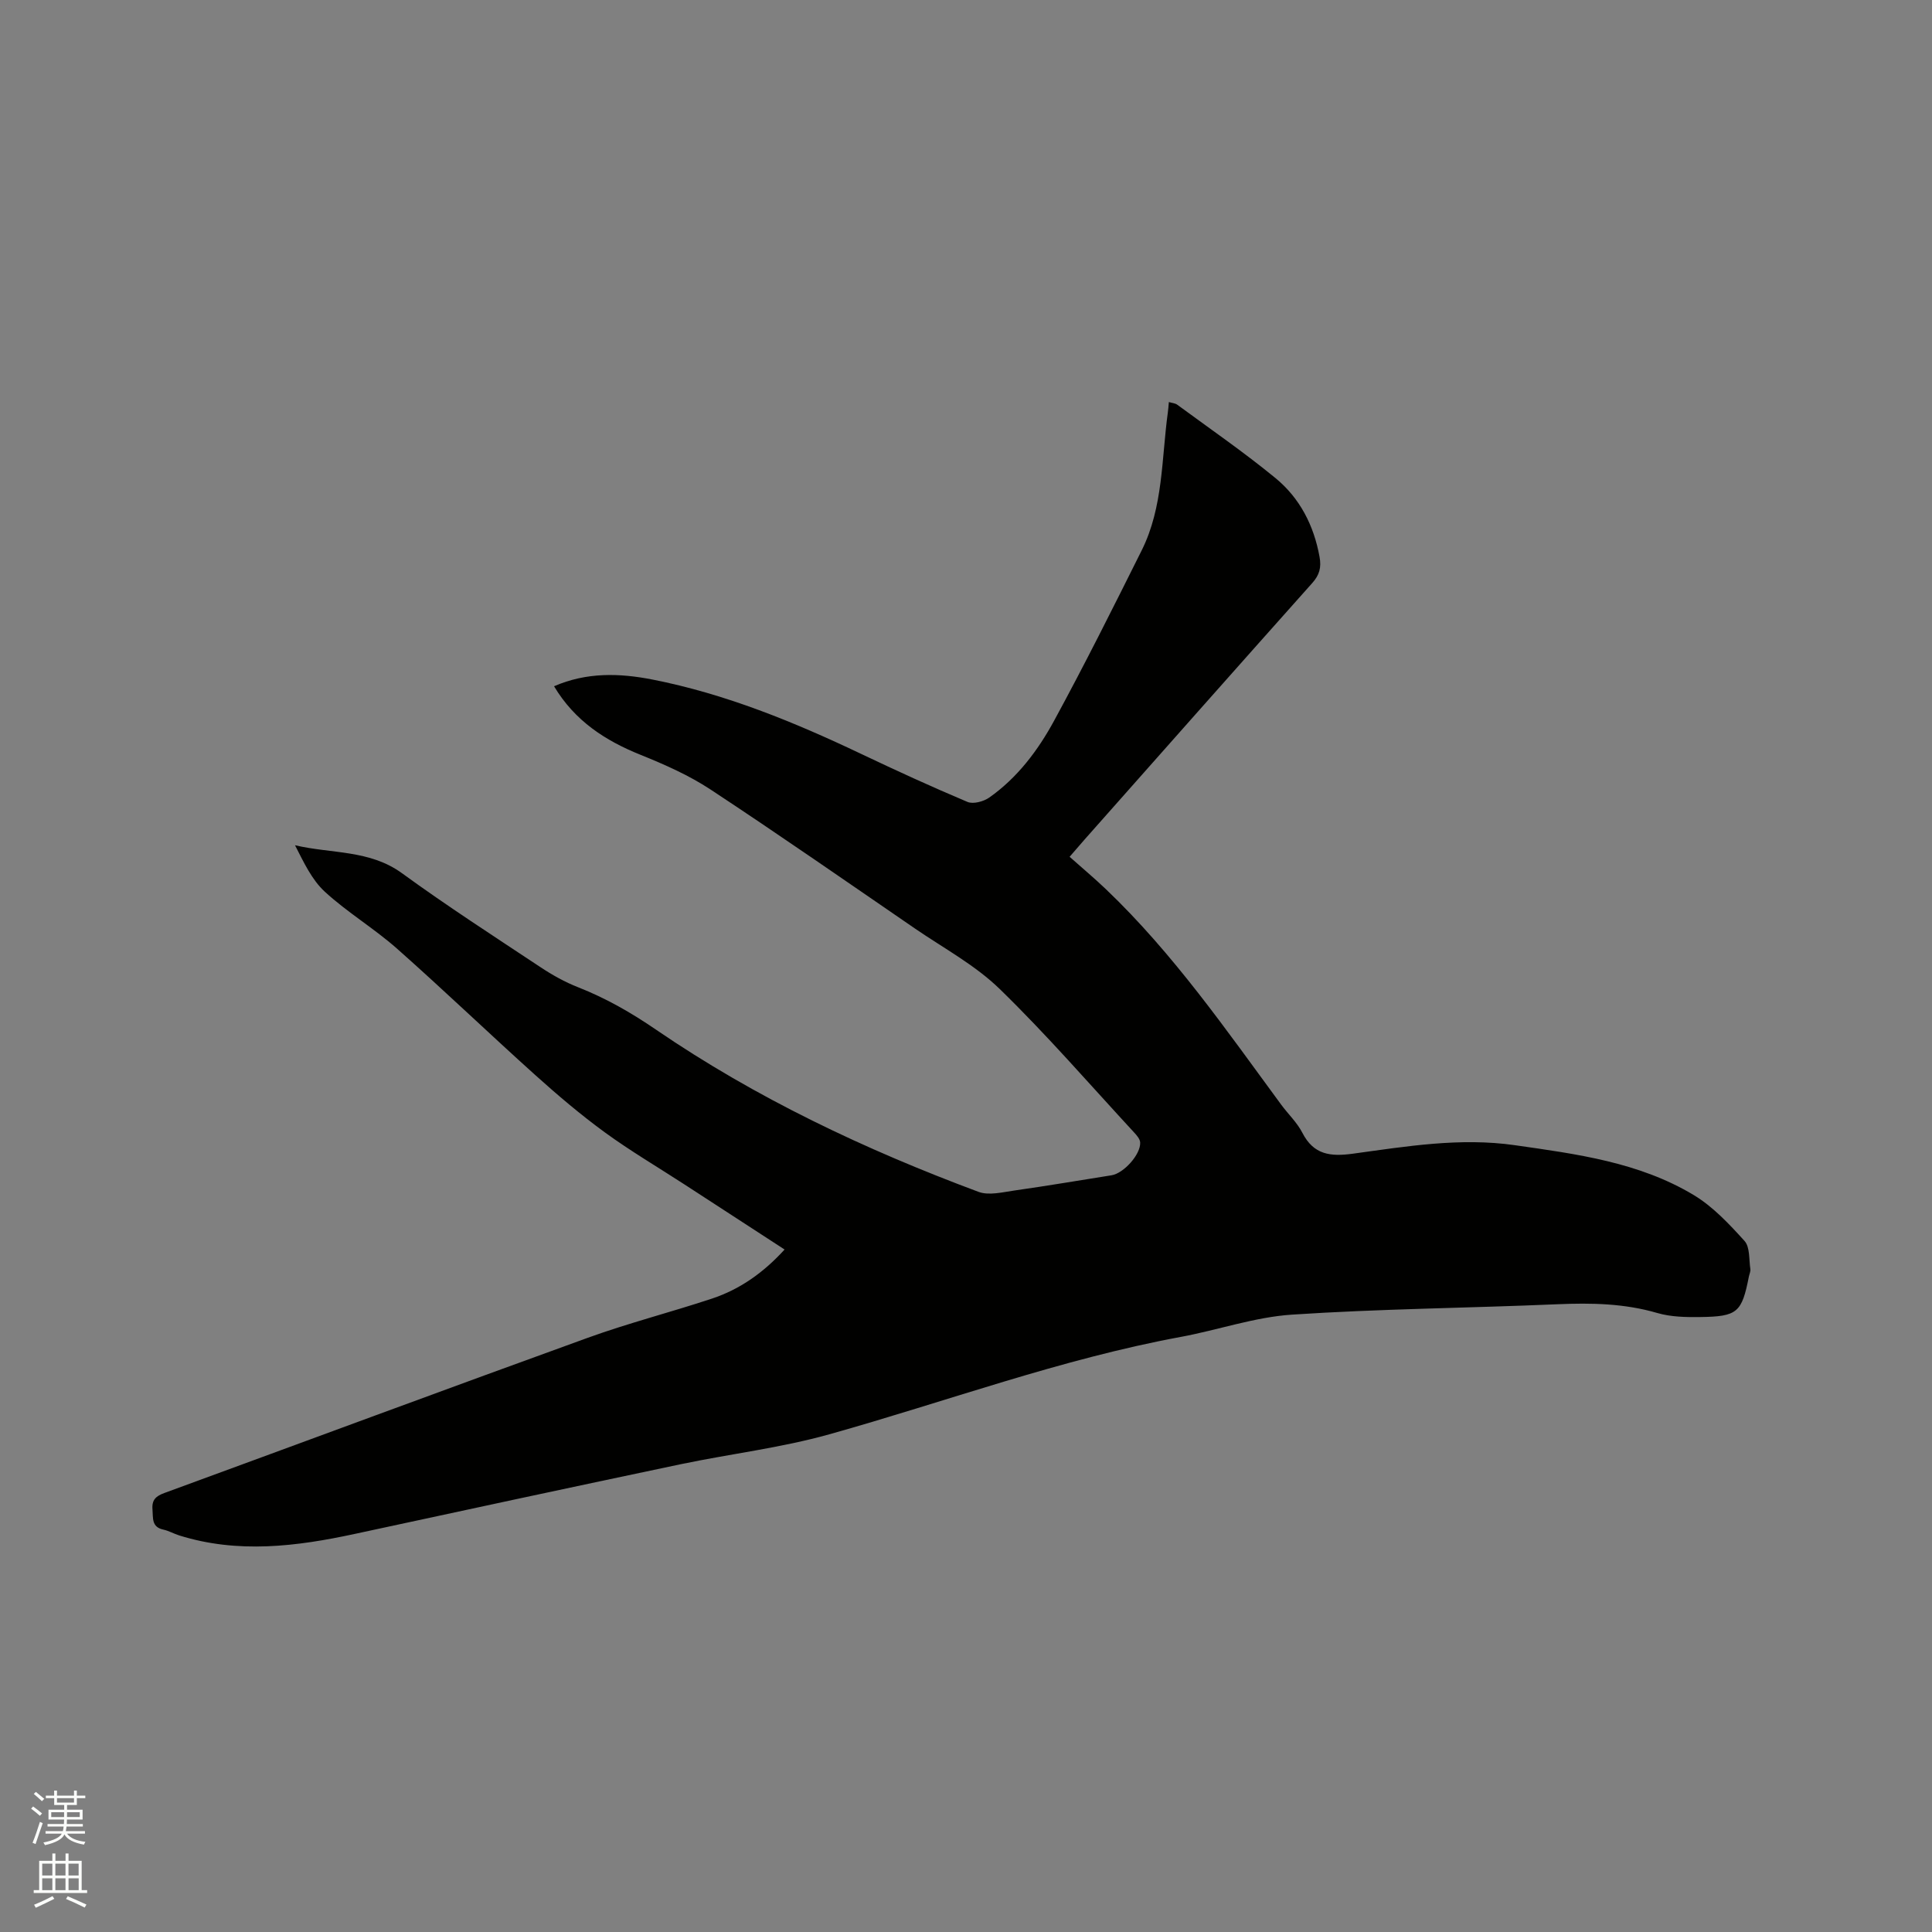 <svg enable-background="new 0 0 400 400" viewBox="0 0 400 400" xmlns="http://www.w3.org/2000/svg"><rect x="0" y="0" width="400" height="400" fill="#808080" stroke="none"/><path d="m6.44 374.46.42-.45c.65.47 1.27.95 1.85 1.44l-.45.49c-.65-.56-1.25-1.06-1.82-1.48m.93 7.33-.63-.26c.55-1.36 1.05-2.8 1.52-4.33.19.1.38.19.59.27-.46 1.29-.95 2.73-1.48 4.32m-.38-10.38.44-.42c.43.34 1.01.82 1.74 1.44l-.49.49c-.53-.51-1.09-1.01-1.69-1.51m2.5.35h1.72v-1.04h.59v1.04h3.52v-1.04h.59v1.04h1.75v.53h-1.75v1.42h-2.03v.97h3.22v2.03h-3.24c0 .35-.01.66-.03.93h3.32v.53h-3.37c-.03.27-.08.58-.15.94h3.96v.53h-3.71c.67.92 1.93 1.48 3.79 1.68-.13.24-.23.44-.29.59-2.13-.38-3.48-1.08-4.04-2.12-.43.97-1.77 1.72-4.03 2.23-.09-.19-.2-.37-.33-.55 2.1-.42 3.37-1.03 3.81-1.83h-3.36v-.53h3.58c.08-.29.13-.61.16-.94h-3.33v-.53h3.39c.02-.27.04-.58.04-.93h-3.23v-2.03h3.25v-.97h-2.07v-1.42h-1.73zm1.12 3.44v1h2.65c.01-.3.02-.44.01-.4v-.25-.35zm1.19-2h3.52v-.91h-3.52zm4.71 2h-2.63v.59c0 .15-.01.28-.01.4h2.64z" fill="#fbfcfa"/><path d="m13.56 383.74h.63v1.52h2.72v6.07h1.13v.6h-11.06v-.6h1.13v-6.07h2.73v-1.52h.63v1.52h2.1v-1.52zm-2.69 8.83.38.56c-1.24.63-2.53 1.25-3.85 1.85-.1-.21-.21-.42-.34-.63 1.36-.55 2.63-1.15 3.81-1.78m-2.13-4.27h2.1v-2.45h-2.1zm0 3.04h2.1v-2.46h-2.1zm2.72-3.04h2.1v-2.45h-2.1zm0 3.04h2.1v-2.46h-2.1zm6.07 3.6c-1.41-.71-2.7-1.3-3.86-1.78l.35-.56c1.45.62 2.75 1.19 3.88 1.72zm-1.25-9.09h-2.1v2.45h2.1zm-2.09 5.49h2.1v-2.46h-2.1z" fill="#fbfcfa"/><path d="m162.44 258.7c-7.08-4.6-13.9-9.04-20.72-13.47-5.51-3.58-11.19-6.92-16.49-10.78-5.02-3.66-9.79-7.72-14.42-11.88-9.61-8.64-18.94-17.6-28.62-26.17-4.74-4.19-10.28-7.5-14.93-11.77-2.71-2.49-4.37-6.1-6.18-9.63 7.55 1.78 15.43.91 22.13 5.78 9.33 6.79 19.05 13.07 28.67 19.45 2.45 1.63 5.08 3.1 7.81 4.17 5.75 2.26 10.99 5.26 16.1 8.76 20.74 14.19 43.32 24.85 66.8 33.6 2.15.8 4.98.07 7.45-.28 6.71-.95 13.39-2.09 20.09-3.15 2.52-.4 6.06-4.32 5.93-6.79-.04-.72-.7-1.48-1.25-2.07-9.21-9.97-18.11-20.26-27.83-29.71-5.09-4.95-11.61-8.45-17.55-12.52-14.07-9.65-28.08-19.4-42.32-28.78-4.46-2.94-9.48-5.16-14.46-7.17-7.37-2.96-13.66-7.05-17.94-14.21 6.76-2.94 13.58-2.72 20.36-1.39 15.17 2.98 29.35 8.8 43.25 15.41 7.26 3.45 14.58 6.81 21.99 9.93 1.19.5 3.32-.08 4.5-.9 5.84-4.11 10.09-9.77 13.43-15.91 6.32-11.61 12.24-23.45 18.14-35.28 4.47-8.97 4.09-18.94 5.41-28.56.09-.63.13-1.26.21-2.14.65.2 1.29.23 1.72.54 6.82 5.02 13.81 9.83 20.35 15.2 5.04 4.14 7.95 9.79 9.13 16.32.4 2.2-.02 3.74-1.51 5.41-15.74 17.64-31.41 35.35-47.09 53.05-.84.95-1.66 1.91-3.15 3.63 2.54 2.26 5.12 4.42 7.54 6.73 13.96 13.33 24.9 29.14 36.26 44.58 1.44 1.96 3.3 3.7 4.39 5.83 2.34 4.58 5.83 4.96 10.46 4.33 11.11-1.52 22.23-3.38 33.53-1.76 12.82 1.83 25.73 3.52 37.05 10.33 3.98 2.4 7.34 6 10.5 9.49 1.15 1.27.91 3.83 1.21 5.82.08.49-.2 1.03-.3 1.55-1.47 7.46-2.35 8.29-10.12 8.39-2.94.04-6.03-.02-8.82-.83-6.83-2-13.7-2.12-20.72-1.82-18.31.79-36.66.94-54.94 2.15-7.74.51-15.31 3.19-23.01 4.61-24.86 4.59-48.54 13.38-72.79 20.17-10.06 2.82-20.55 4.05-30.8 6.2-22.48 4.73-44.94 9.56-67.39 14.41-12.13 2.62-24.24 4.13-36.41.32-1.11-.35-2.15-.96-3.27-1.2-2.49-.54-2.1-2.4-2.25-4.19-.17-1.98.73-2.76 2.46-3.39 29.22-10.7 58.39-21.54 87.65-32.13 8.45-3.06 17.19-5.29 25.73-8.12 5.73-1.91 10.59-5.29 15.03-10.16z" fill="#010100"/></svg>